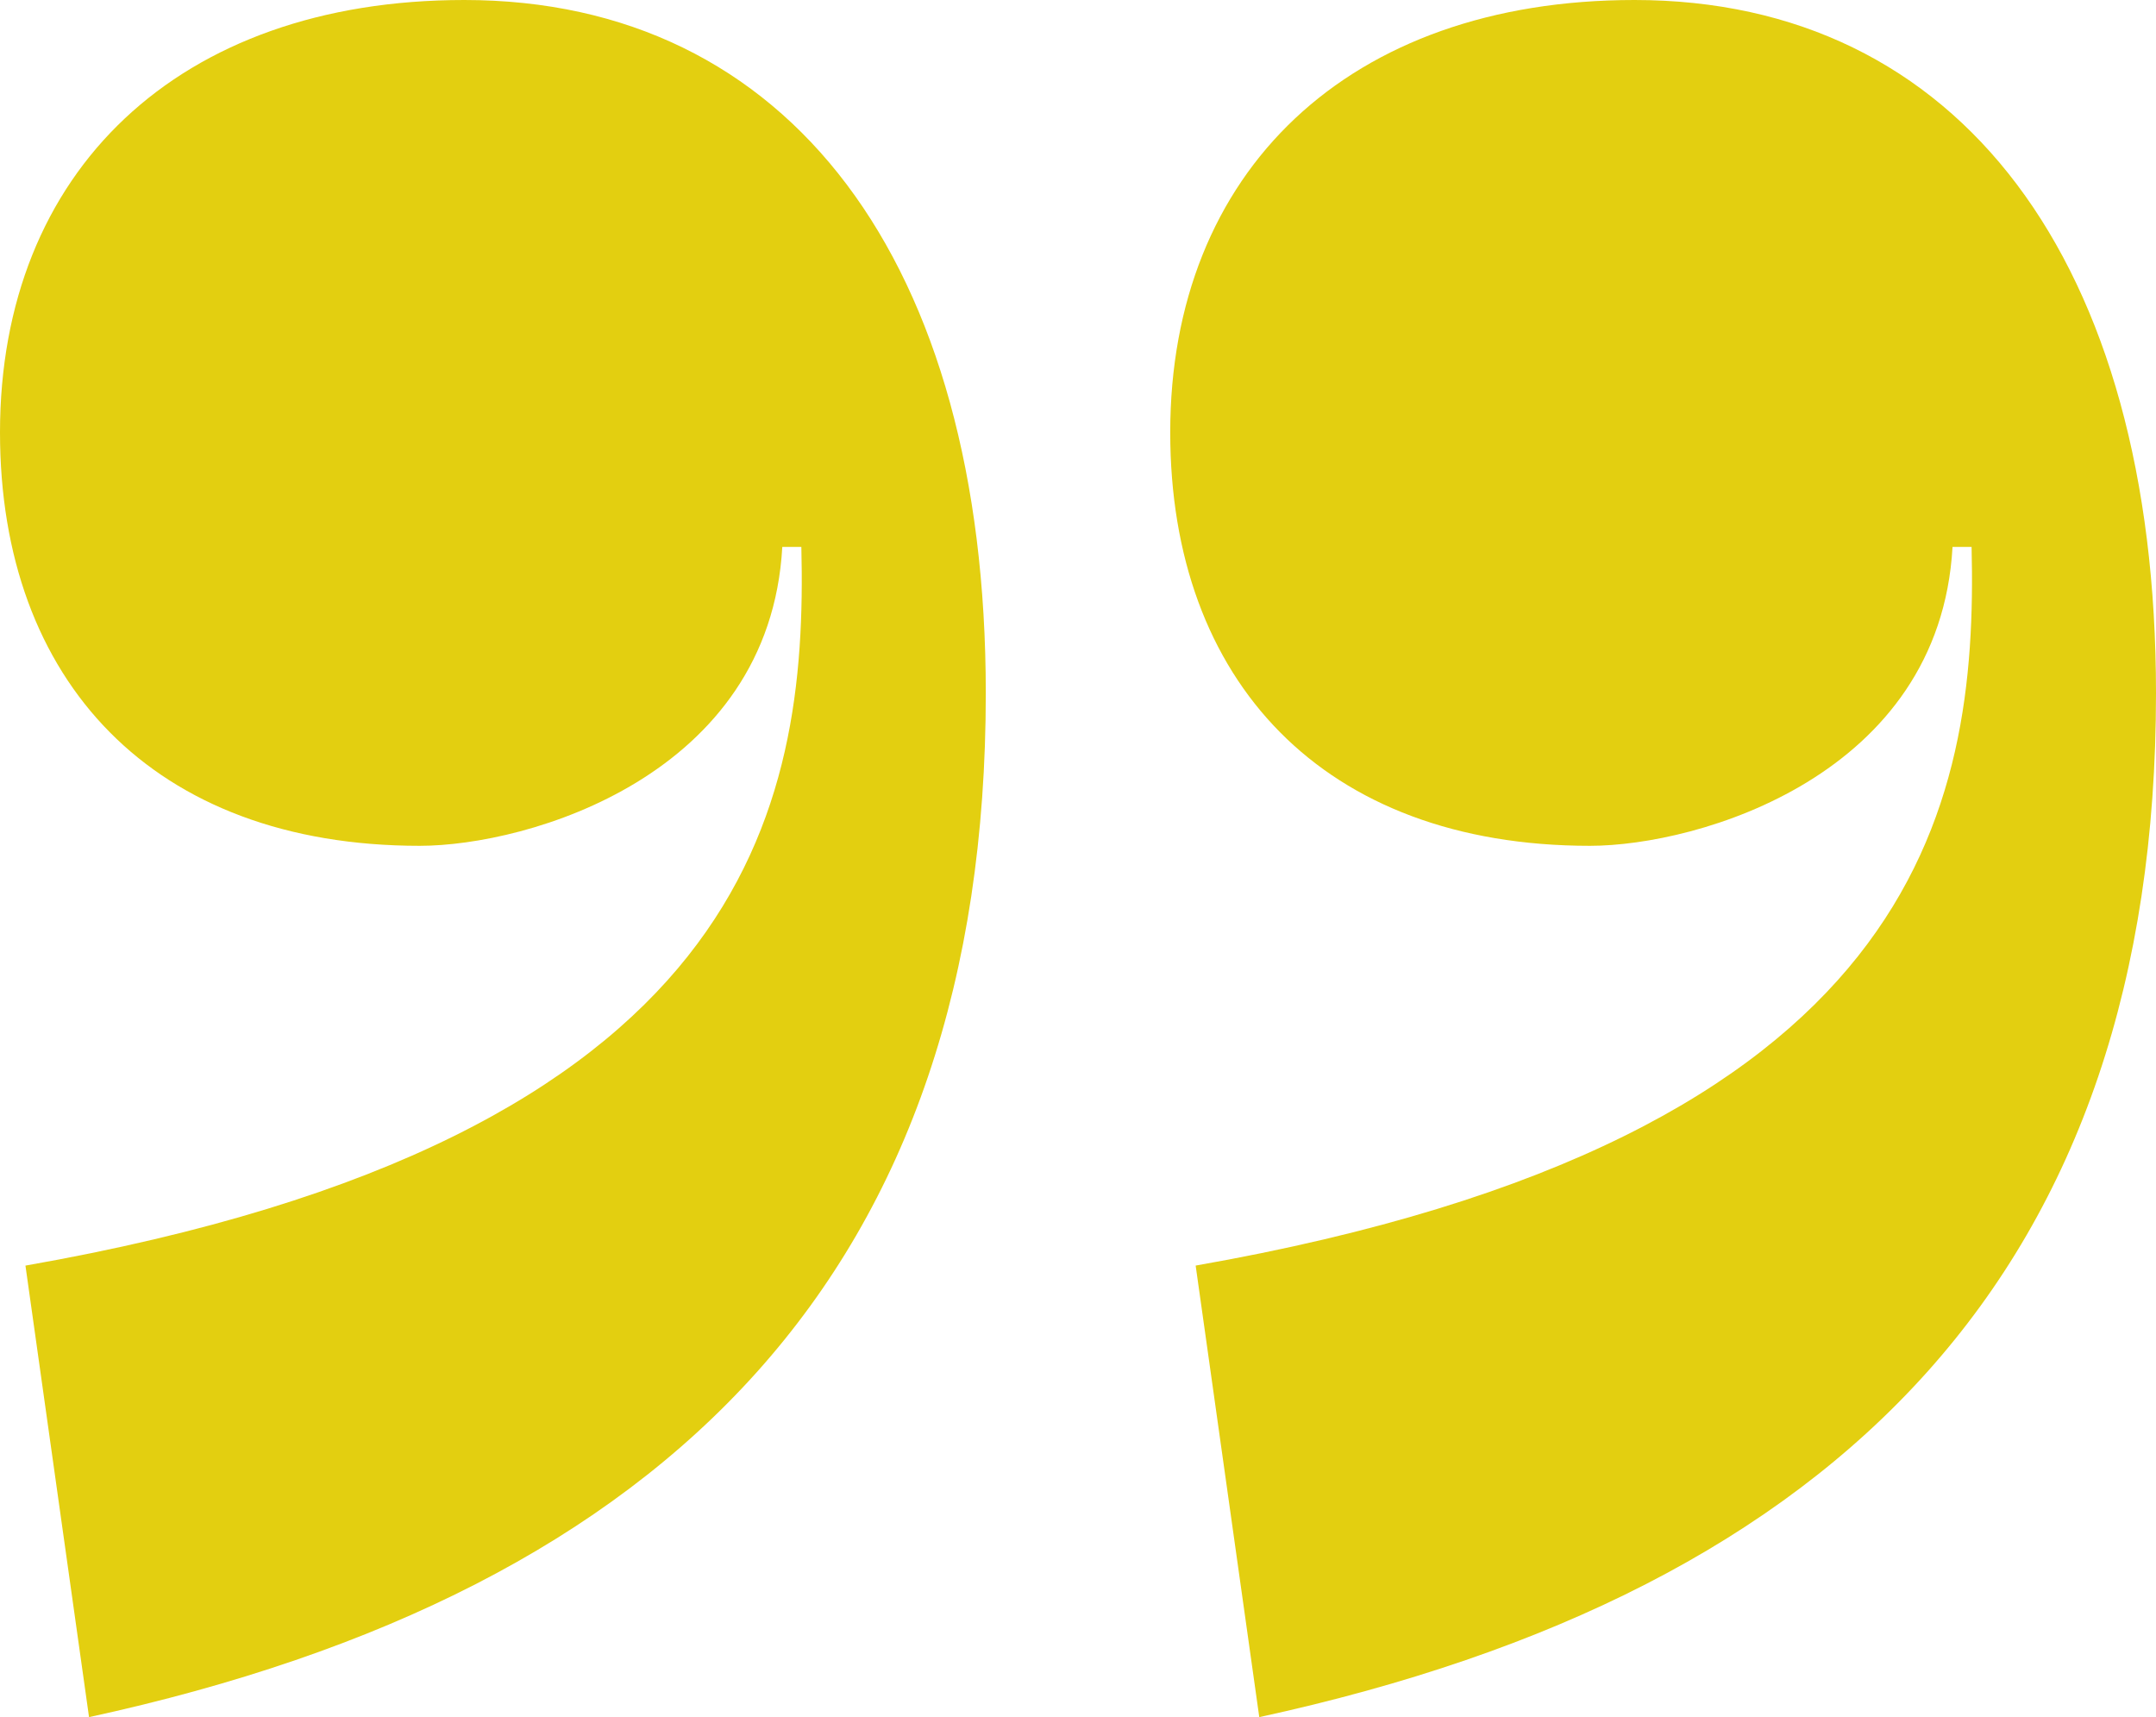 <svg id="Group_48" data-name="Group 48" xmlns="http://www.w3.org/2000/svg" xmlns:xlink="http://www.w3.org/1999/xlink" width="90.488" height="72.07" viewBox="0 0 90.488 72.07">
  <defs>
    <clipPath id="clip-path">
      <rect id="Rectangle_63" data-name="Rectangle 63" width="90.488" height="72.07" fill="none"/>
    </clipPath>
  </defs>
  <g id="Group_47" data-name="Group 47" clip-path="url(#clip-path)">
    <path id="Path_300" data-name="Path 300" d="M33.633,22.956h-.8C32.3,32.565,22.155,35.5,17.617,35.5,6.406,35.5,0,28.561,0,18.151,0,7.207,7.474,0,19.486,0,33.1,0,41.374,10.944,41.374,29.095c0,24.024-13.08,37.637-37.637,42.975L1.068,53.119C31.5,47.78,33.9,33.9,33.633,22.956M68.6,0C82.214,0,90.488,10.944,90.488,29.095c0,24.024-13.079,37.637-37.636,42.975l-2.67-18.952C80.612,47.78,83.014,33.9,82.748,22.956h-.8C81.413,32.565,71.27,35.5,66.732,35.5c-11.211,0-17.617-6.94-17.617-17.35C49.115,7.207,56.589,0,68.6,0" transform="translate(0 0)" fill="#e3cf10"/>
  </g>
</svg>

